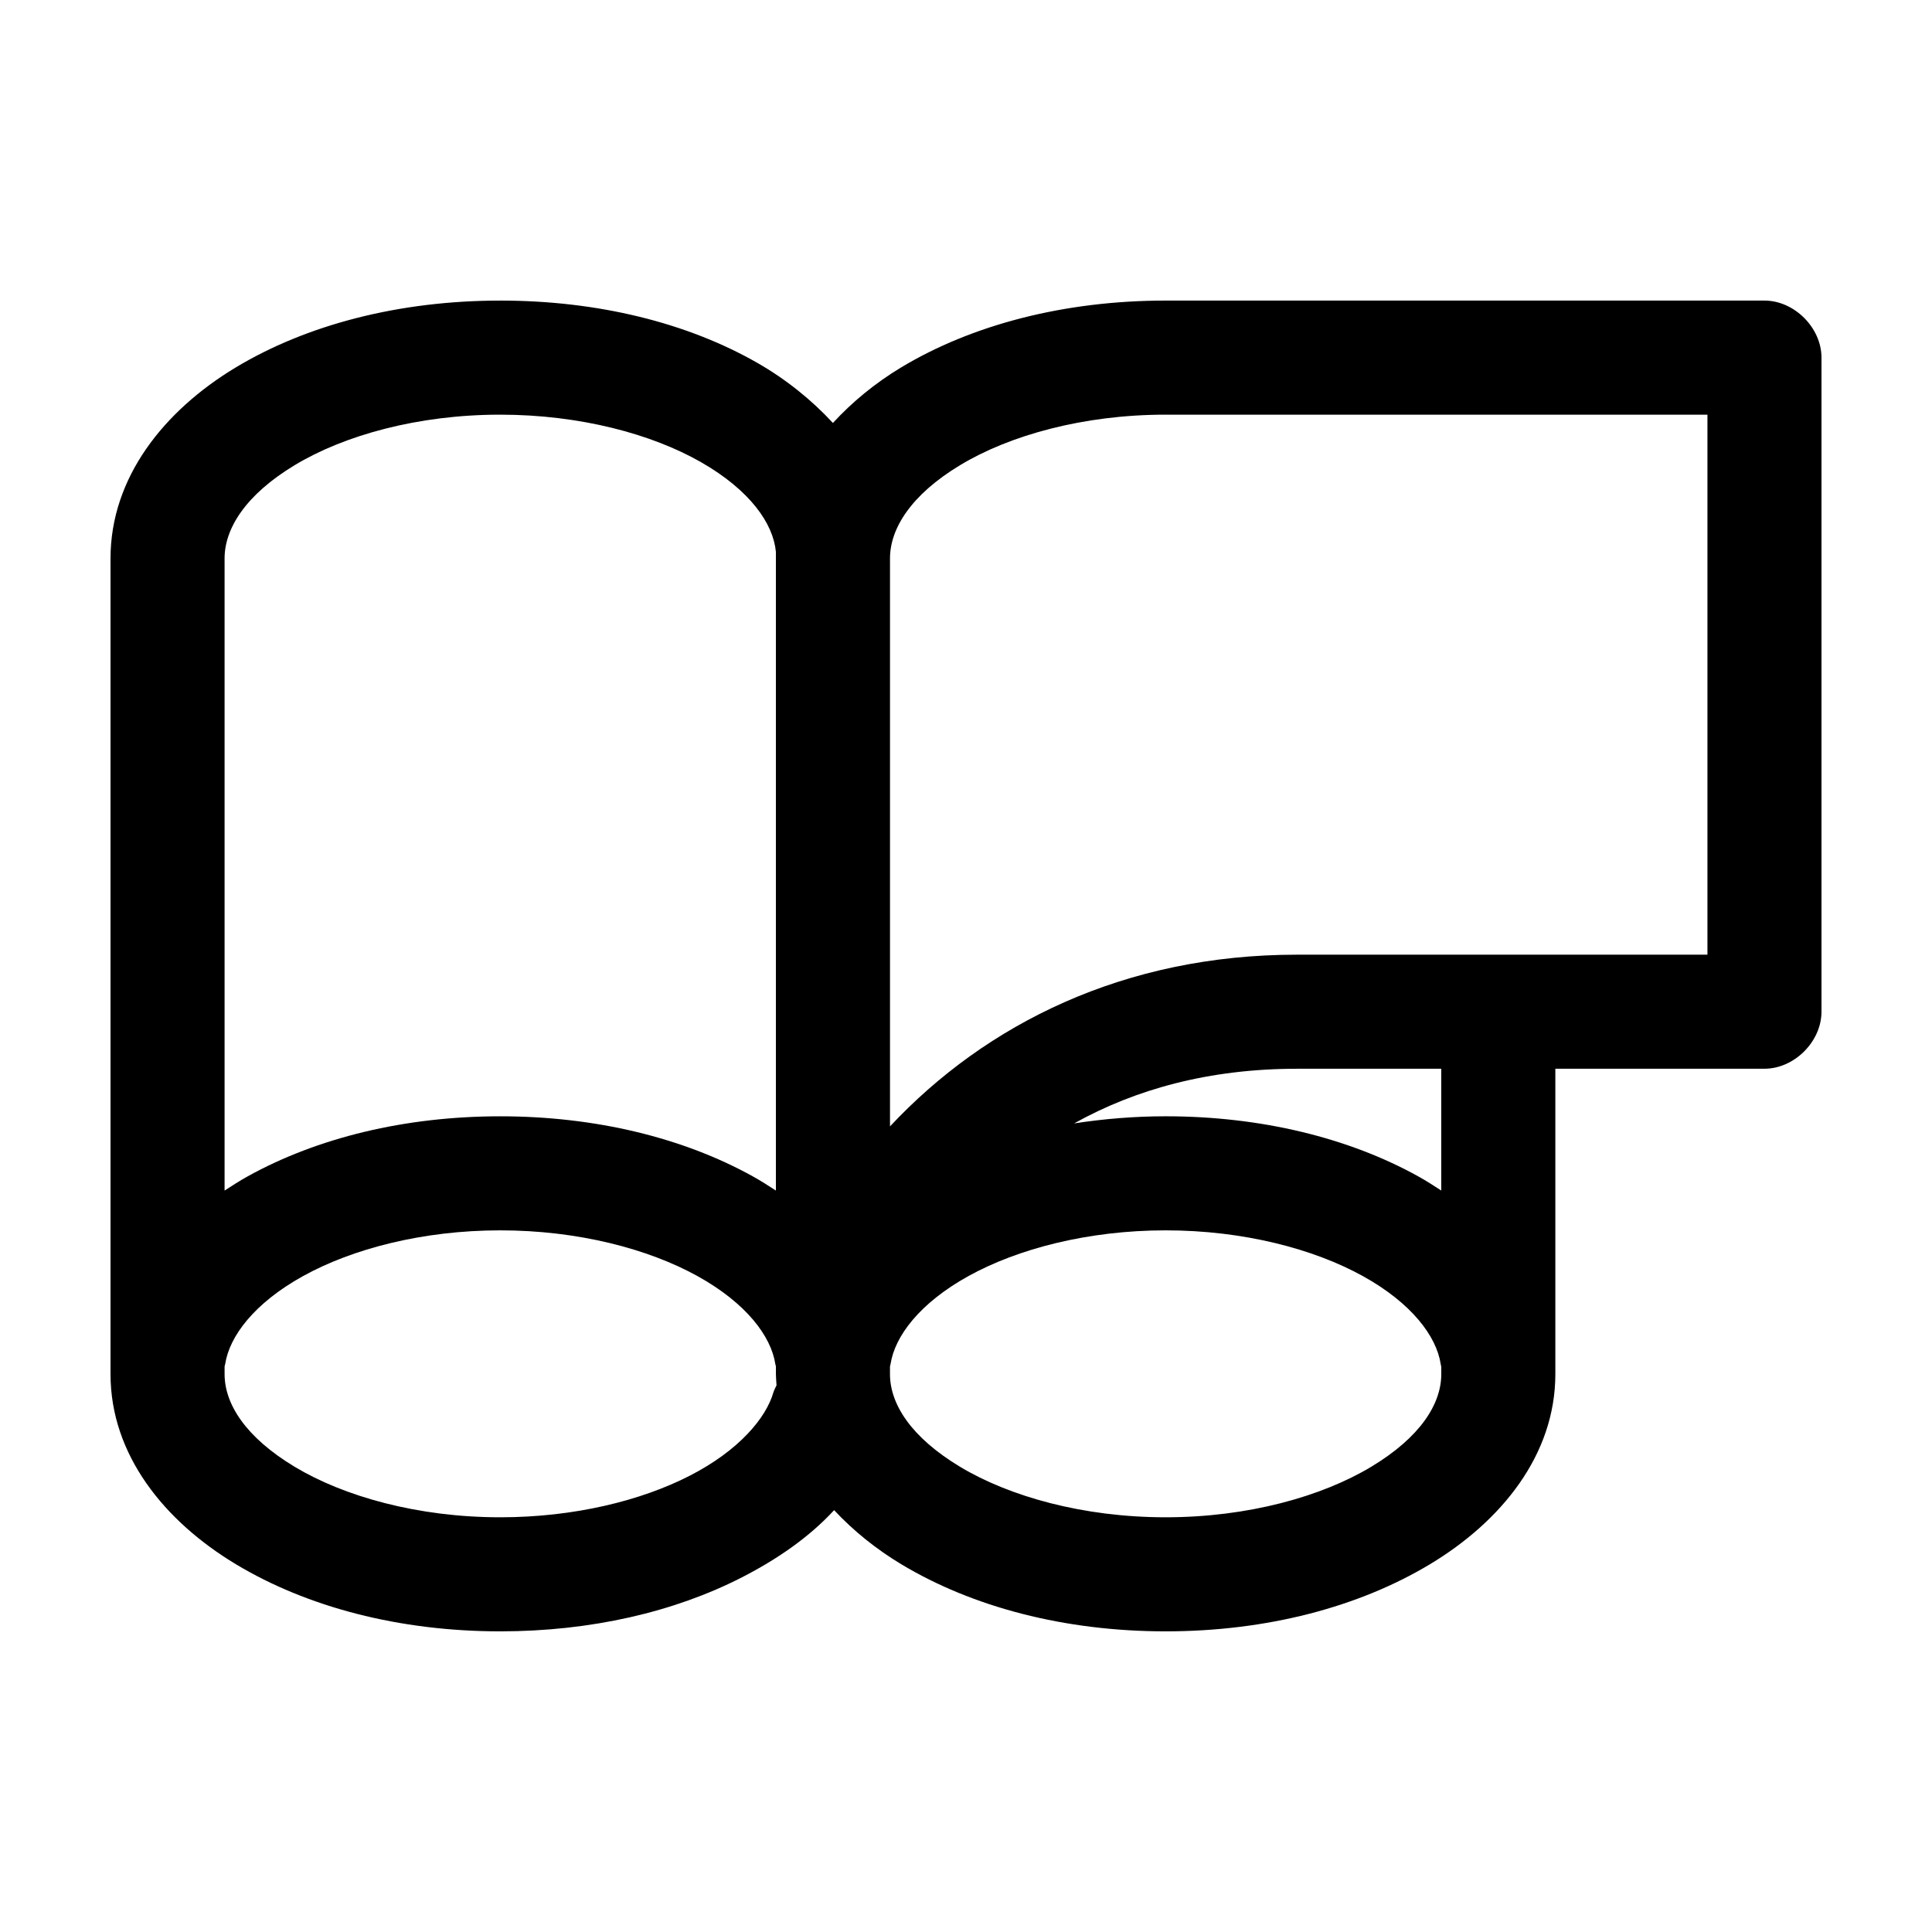 <?xml version="1.0" encoding="UTF-8"?>
<!-- Uploaded to: SVG Repo, www.svgrepo.com, Generator: SVG Repo Mixer Tools -->
<svg fill="#000000" width="800px" height="800px" version="1.1" viewBox="144 144 512 512" xmlns="http://www.w3.org/2000/svg">
 <path d="m276.57 223.66c-26.812 0-51.355 6.398-70.219 17.793-18.867 11.391-33.062 29.09-33.062 50.539v216.16c0 21.449 14.352 39.031 33.219 50.383 18.867 11.348 43.27 17.789 70.062 17.789 24.012 0 46.156-5.133 64.078-14.328 9.312-4.777 17.785-10.605 24.402-17.789 5.109 5.473 11.113 10.309 17.789 14.328 18.871 11.348 43.27 17.789 70.062 17.789 26.793 0 51.191-6.441 70.062-17.789 18.867-11.352 33.219-28.934 33.219-50.383v-80.926h55.418c7.914 0 15.113-7.199 15.113-15.113v-173.34c0-7.914-7.199-15.117-15.113-15.117h-158.7c-26.809 0-51.355 6.398-70.219 17.793-6.746 4.074-12.832 9.07-17.949 14.641-5.637-6.098-12.406-11.555-19.992-15.902-18.586-10.645-42.297-16.531-68.172-16.531zm0 30.23c21.105 0 40.184 5.133 53.215 12.594 13.027 7.465 19.137 16.285 19.836 23.773-0.004 0.16-0.004 0.316 0 0.473-0.012 0.426 0 0.832 0 1.262v167.52c-1.98-1.293-4.047-2.621-6.141-3.777-18.387-10.188-41.621-15.902-66.91-15.902-25.289 0-48.527 5.715-66.914 15.902-2.094 1.156-4.156 2.484-6.141 3.777v-167.52c0-7.883 5.527-16.84 18.578-24.719 13.051-7.883 32.609-13.383 54.477-13.383zm176.33 0h143.59v143.11h-108.79c-45.738 0-82.383 18.312-107.84 45.5v-150.51c0-7.883 5.527-16.84 18.578-24.719 13.047-7.883 32.605-13.383 54.473-13.383zm34.793 173.34h38.258v32.277c-1.98-1.293-4.043-2.617-6.137-3.777-18.391-10.188-41.625-15.902-66.914-15.902-8.352 0-16.441 0.688-24.246 1.887 16.266-9.074 35.844-14.484 59.039-14.484zm-211.12 42.824c20.625 0 39.273 4.926 52.27 12.125 12.996 7.199 19.508 15.996 20.625 23.301 0.047 0.211 0.102 0.422 0.156 0.629v2.047c0 0.93 0.105 1.918 0.156 2.832 0.004 0.051 0 0.109 0 0.16-0.297 0.559-0.559 1.137-0.785 1.73-1.969 7-9.328 15.598-22.199 22.199-12.871 6.602-30.613 11.02-50.223 11.02-21.883 0-41.43-5.535-54.477-13.379-13.047-7.848-18.578-16.68-18.578-24.562v-2.047c0.059-0.207 0.109-0.418 0.16-0.629 1.117-7.305 7.629-16.102 20.625-23.301 12.992-7.199 31.645-12.125 52.27-12.125zm176.33 0c20.625 0 39.273 4.926 52.27 12.125 12.996 7.199 19.508 15.996 20.625 23.301 0.047 0.262 0.098 0.527 0.156 0.785v1.891c0 7.883-5.531 16.715-18.578 24.562-13.043 7.844-32.59 13.379-54.473 13.379-21.883 0-41.43-5.535-54.473-13.379-13.047-7.848-18.578-16.68-18.578-24.562v-2.047c0.055-0.207 0.109-0.418 0.156-0.629 1.117-7.305 7.629-16.102 20.625-23.301 12.996-7.199 31.645-12.125 52.27-12.125z"/>
</svg>